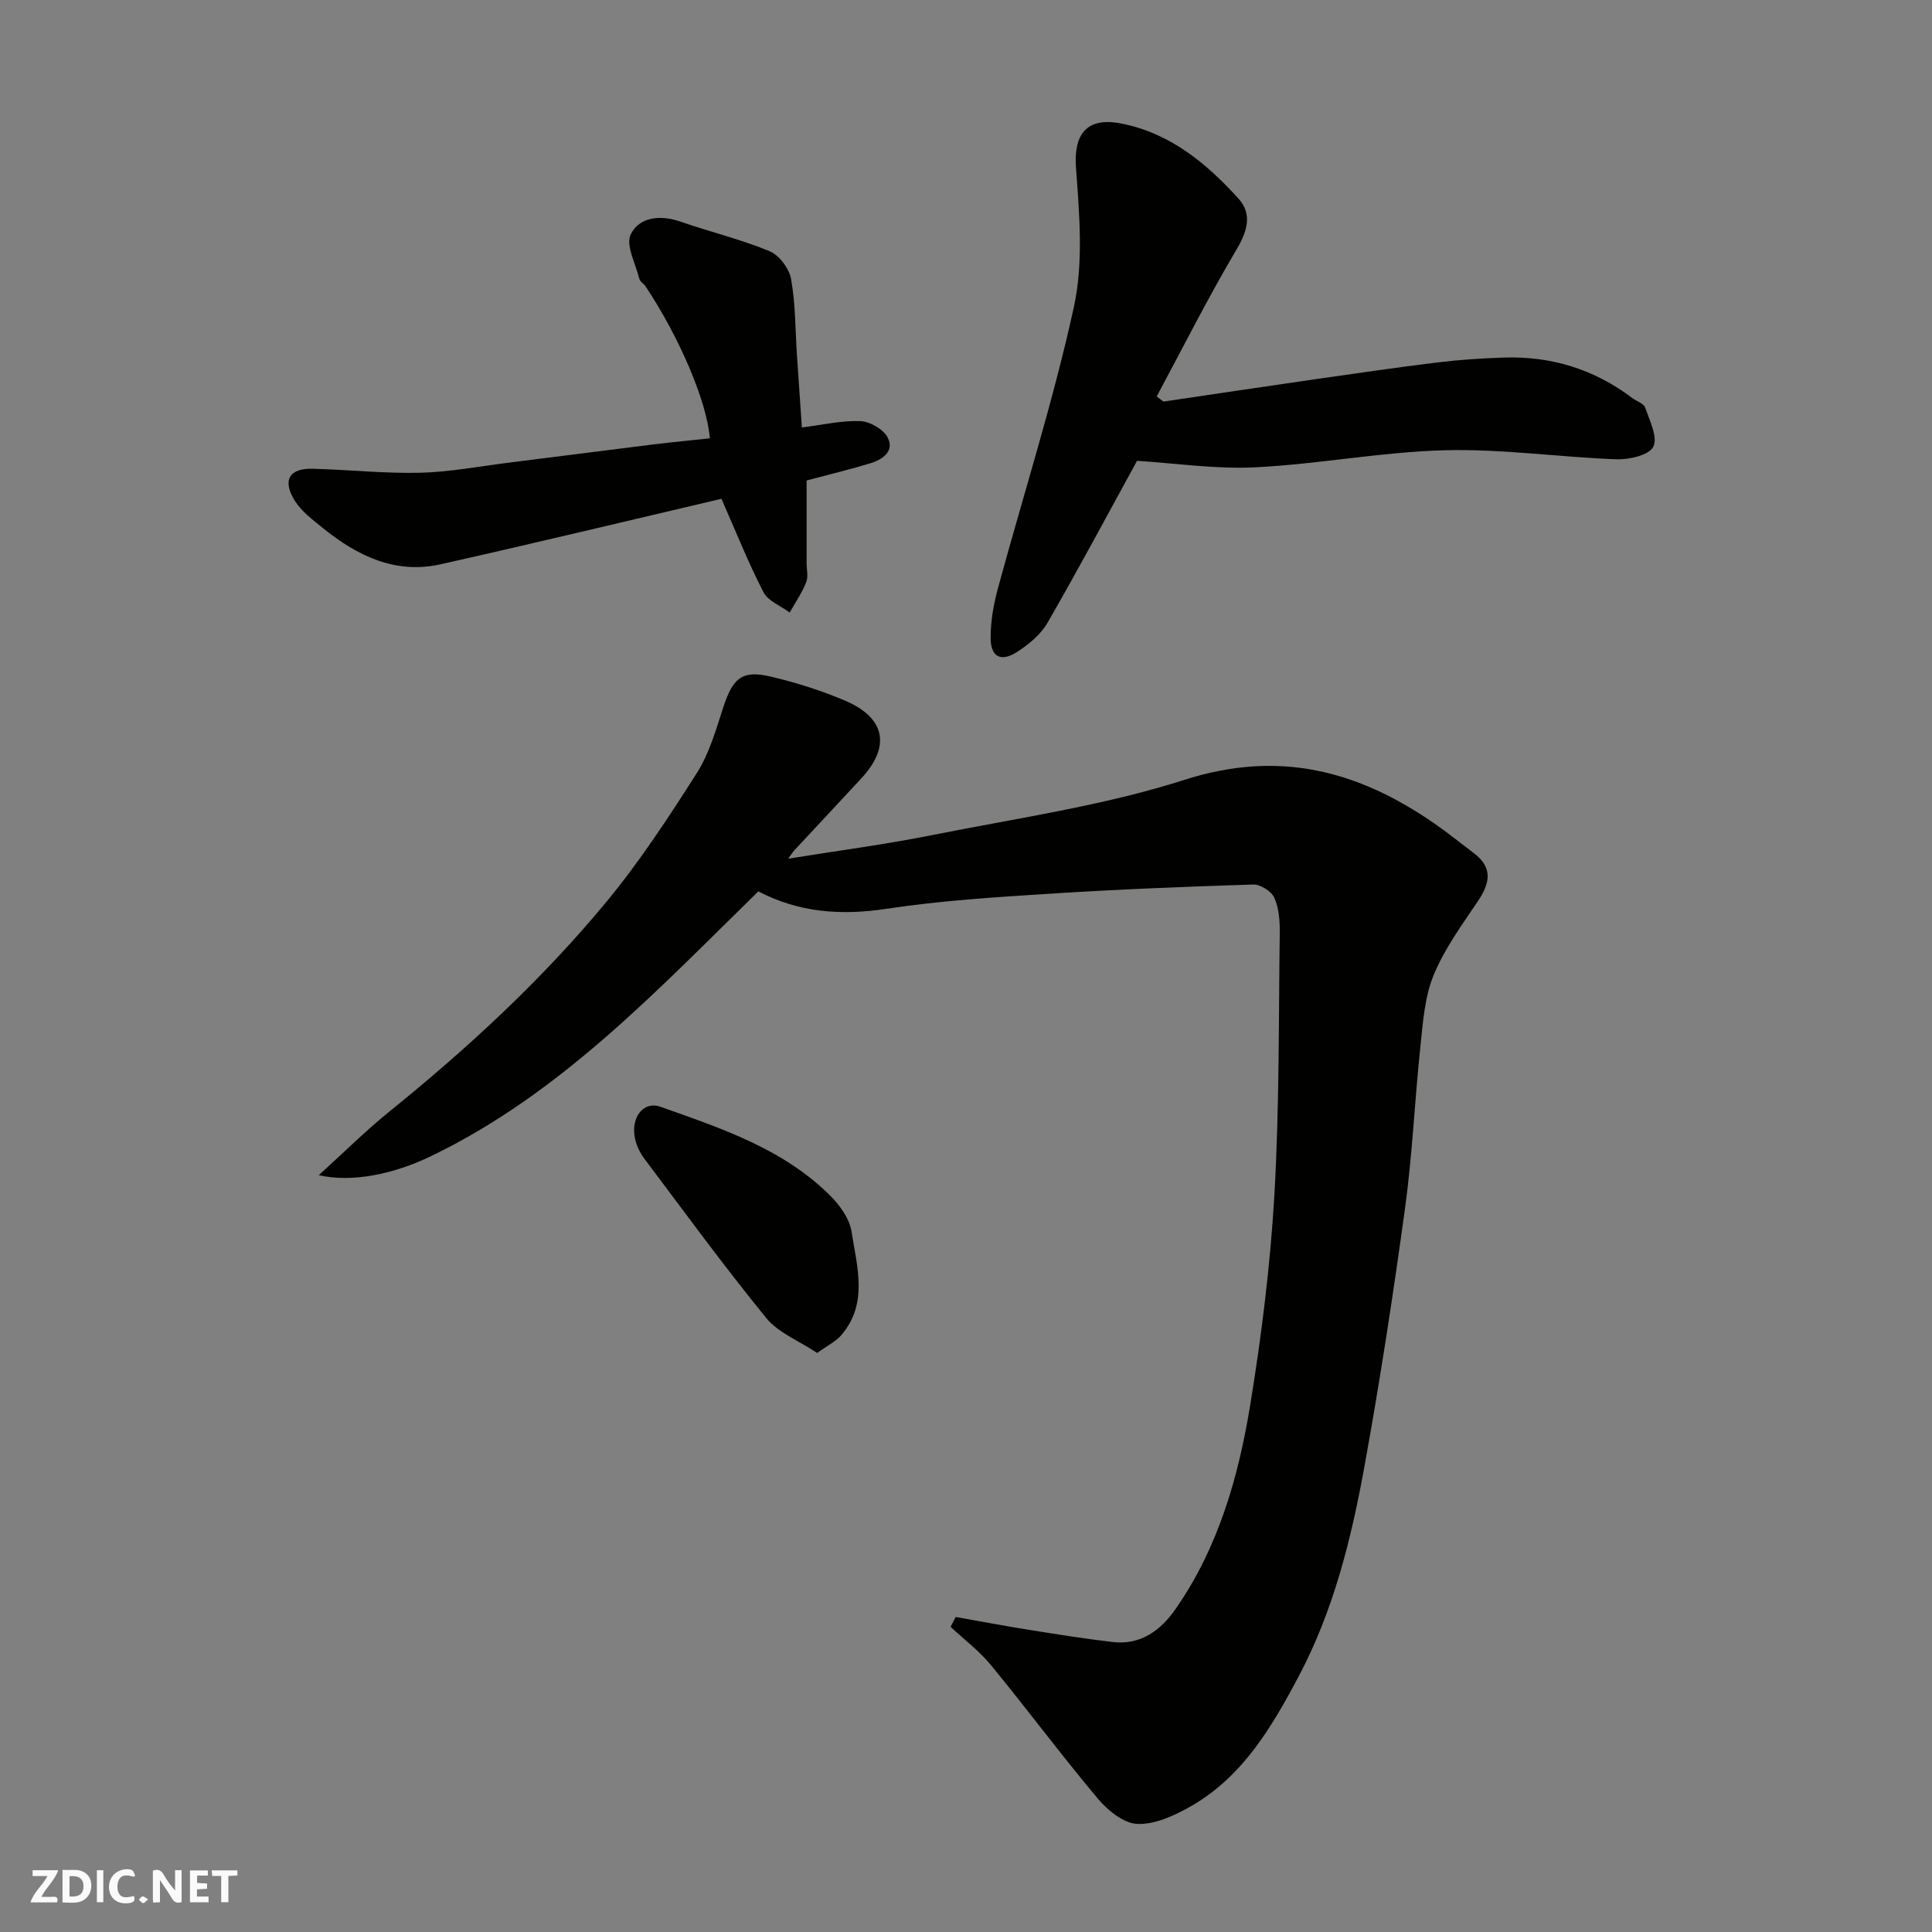 <svg enable-background="new 0 0 400 400" viewBox="0 0 400 400" xmlns="http://www.w3.org/2000/svg"><rect x="0" y="0" width="400" height="400" fill="#808080" stroke="none"/><g fill="#fafafb"><path d="m37.59 393.81c-.92.31-1.52.05-2-.78-.7-1.2-1.52-2.34-2.47-3.78v4.59c-.55.03-.95.05-1.41.07-.03-.37-.06-.64-.06-.91 0-1.91 0-3.81 0-5.7 1.13-.41 1.77-.03 2.29.91.62 1.11 1.38 2.14 2.31 3.19v-4.2h1.35v6.61z"/><path d="m12.94 393.88v-6.75c1.9.19 3.93-.54 5.37 1.29.8 1.01.78 2.88.03 3.97-1.37 1.97-3.4 1.51-5.4 1.49m1.45-1.22c2.04.12 2.92-.58 2.89-2.21-.03-1.51-.98-2.19-2.89-2z"/><path d="m11.81 393.87h-5.49c.68-2.18 2.47-3.48 3.51-5.45h-3.08v-1.21h5.29c-.71 2.13-2.44 3.48-3.47 5.51.86 0 1.63.04 2.39-.01.79-.05 1.14.21.85 1.16"/><path d="m39.33 393.86v-6.61h3.7v1.07h-2.22v1.52c.68.04 1.34.09 2.07.13v1.07c-.72.05-1.38.09-2.1.14v1.48h2.4v1.19h-3.85z"/><path d="m27.71 388.56c-1.15-.3-2.46-.61-3.1.64-.37.73-.41 1.93-.06 2.67.63 1.35 1.99.93 3.17.68.35.94-.01 1.32-.93 1.46-1.62.25-3.05-.27-3.76-1.48-.73-1.24-.6-3.03.31-4.17.88-1.11 2.71-1.7 4-1.16.32.13.44.74.65 1.12-.1.08-.19.16-.28.24"/><path d="m49.15 387.24v1.07c-.59.02-1.17.05-1.87.08v5.44h-1.48v-5.44h-1.85c-.05-.4-.08-.73-.13-1.15z"/><path d="m20.06 387.21h1.33v6.62h-1.33z"/><path d="m30.68 393.25c-.49.38-.8.79-1.05.76-.32-.05-.6-.45-.9-.7.26-.24.51-.64.8-.67.29-.04.62.3 1.15.61"/></g><path d="m197.86 334.78c5 .88 9.99 1.83 15 2.63 5.81.93 11.62 1.86 17.47 2.55 5.82.69 9.97-2.39 13.08-6.86 8.85-12.73 13.01-27.33 15.45-42.31 2.34-14.38 4.15-28.91 4.99-43.44 1.04-18.06.87-36.18 1.11-54.28.03-2.42-.17-5.06-1.13-7.21-.6-1.33-2.87-2.77-4.35-2.73-14.04.44-28.08 1-42.09 1.9-11.31.72-22.68 1.43-33.87 3.13-9.45 1.44-18.22.74-26.51-3.61-20.93 20.44-40.93 41.91-67.86 54.86-7.73 3.72-16.31 5.46-23.15 3.9 5.2-4.71 9.67-9.17 14.55-13.12 16.25-13.13 31.57-27.26 44.89-43.34 6.95-8.39 12.97-17.6 18.84-26.81 2.57-4.04 3.94-8.92 5.45-13.55 2.02-6.17 3.91-7.82 9.93-6.39 5.2 1.24 10.37 2.86 15.28 4.95 8.4 3.58 9.5 9.5 3.39 16.1-4.61 4.98-9.25 9.93-13.87 14.9-.43.47-.75 1.03-1.26 1.73 10.09-1.63 19.94-2.92 29.67-4.86 17.56-3.51 35.48-6.06 52.45-11.49 19.46-6.22 35.84-1.9 51.65 9.06 2.82 1.96 5.5 4.11 8.23 6.19 3.9 2.98 3.3 6.15.82 9.84-3.34 4.97-6.97 9.92-9.21 15.39-1.87 4.56-2.21 9.84-2.74 14.85-1.18 11.11-1.65 22.31-3.17 33.37-2.46 17.96-5.21 35.89-8.45 53.72-2.71 14.9-6.4 29.67-13.55 43.18-5.6 10.57-11.72 20.99-22.64 27.11-3.3 1.85-7.28 3.65-10.85 3.48-2.83-.14-6.1-2.83-8.14-5.26-7.57-9.02-14.61-18.49-22.09-27.6-2.42-2.95-5.56-5.31-8.37-7.94.35-.65.7-1.34 1.05-2.04z" fill="#010100"/><path d="m240.88 83.14c10.32-1.52 20.64-3.07 30.97-4.56 8.58-1.23 17.15-2.49 25.75-3.54 4.57-.56 9.18-.86 13.78-1.01 9.8-.32 18.69 2.42 26.55 8.37.9.68 2.38 1.12 2.68 1.98.93 2.68 2.67 6.15 1.69 8.11-.87 1.75-4.98 2.69-7.61 2.6-11.86-.43-23.72-2.18-35.55-1.87-13.08.34-26.1 2.87-39.19 3.53-8.24.42-16.56-.85-24.54-1.34-5.94 10.84-12.06 22.3-18.54 33.54-1.41 2.44-3.9 4.49-6.32 6.04-3.34 2.14-5.44 1.02-5.45-2.92-.01-3.39.59-6.86 1.48-10.15 5.27-19.44 11.45-38.68 15.75-58.33 2.02-9.24 1.14-19.3.44-28.9-.5-6.9 2.22-10.49 9.25-9.14 10.17 1.95 17.73 8.22 24.39 15.56 2.89 3.19 1.87 6.71-.4 10.55-5.88 9.92-11.06 20.25-16.53 30.42.48.37.94.71 1.4 1.06z" fill="#010100"/><path d="m166.02 88.5c4.35-.54 8.26-1.47 12.13-1.31 1.98.08 4.74 1.68 5.63 3.39 1.47 2.83-1.04 4.56-3.56 5.33-4.19 1.28-8.46 2.3-13.22 3.57v17.12c0 1.33.38 2.82-.09 3.97-.88 2.19-2.25 4.18-3.41 6.25-1.86-1.38-4.48-2.37-5.43-4.21-3.15-6.1-5.69-12.51-8.7-19.34-18.65 4.37-38.37 9.12-58.15 13.56-9.36 2.1-17.24-1.74-24.33-7.47-2.13-1.72-4.48-3.47-5.88-5.73-2.6-4.18-1.12-6.69 3.65-6.58 7.43.18 14.87 1.01 22.28.83 6.19-.15 12.37-1.34 18.54-2.11 9.91-1.23 19.81-2.52 29.72-3.75 3.91-.48 7.84-.85 11.76-1.27-.55-7.4-6.19-20.8-13.33-31.5-.37-.55-1.12-.94-1.26-1.52-.77-3.12-2.89-7.01-1.77-9.24 1.82-3.61 6.14-4.06 10.33-2.59 6.11 2.13 12.45 3.64 18.41 6.11 2 .83 4.06 3.6 4.45 5.79.92 5.16.86 10.49 1.21 15.75.33 4.89.67 9.8 1.02 14.95z" fill="#010100"/><path d="m169.19 280.12c-3.82-2.55-8.06-4.18-10.55-7.24-8.76-10.74-16.94-21.96-25.27-33.04-.85-1.13-1.52-2.52-1.85-3.89-1.07-4.42 1.59-8.09 5.23-6.8 12.59 4.47 25.43 8.68 35.2 18.46 1.98 1.98 3.94 4.74 4.35 7.38 1.12 7.23 3.52 14.86-2.12 21.44-1.15 1.33-2.89 2.17-4.99 3.69z" fill="#010100"/></svg>